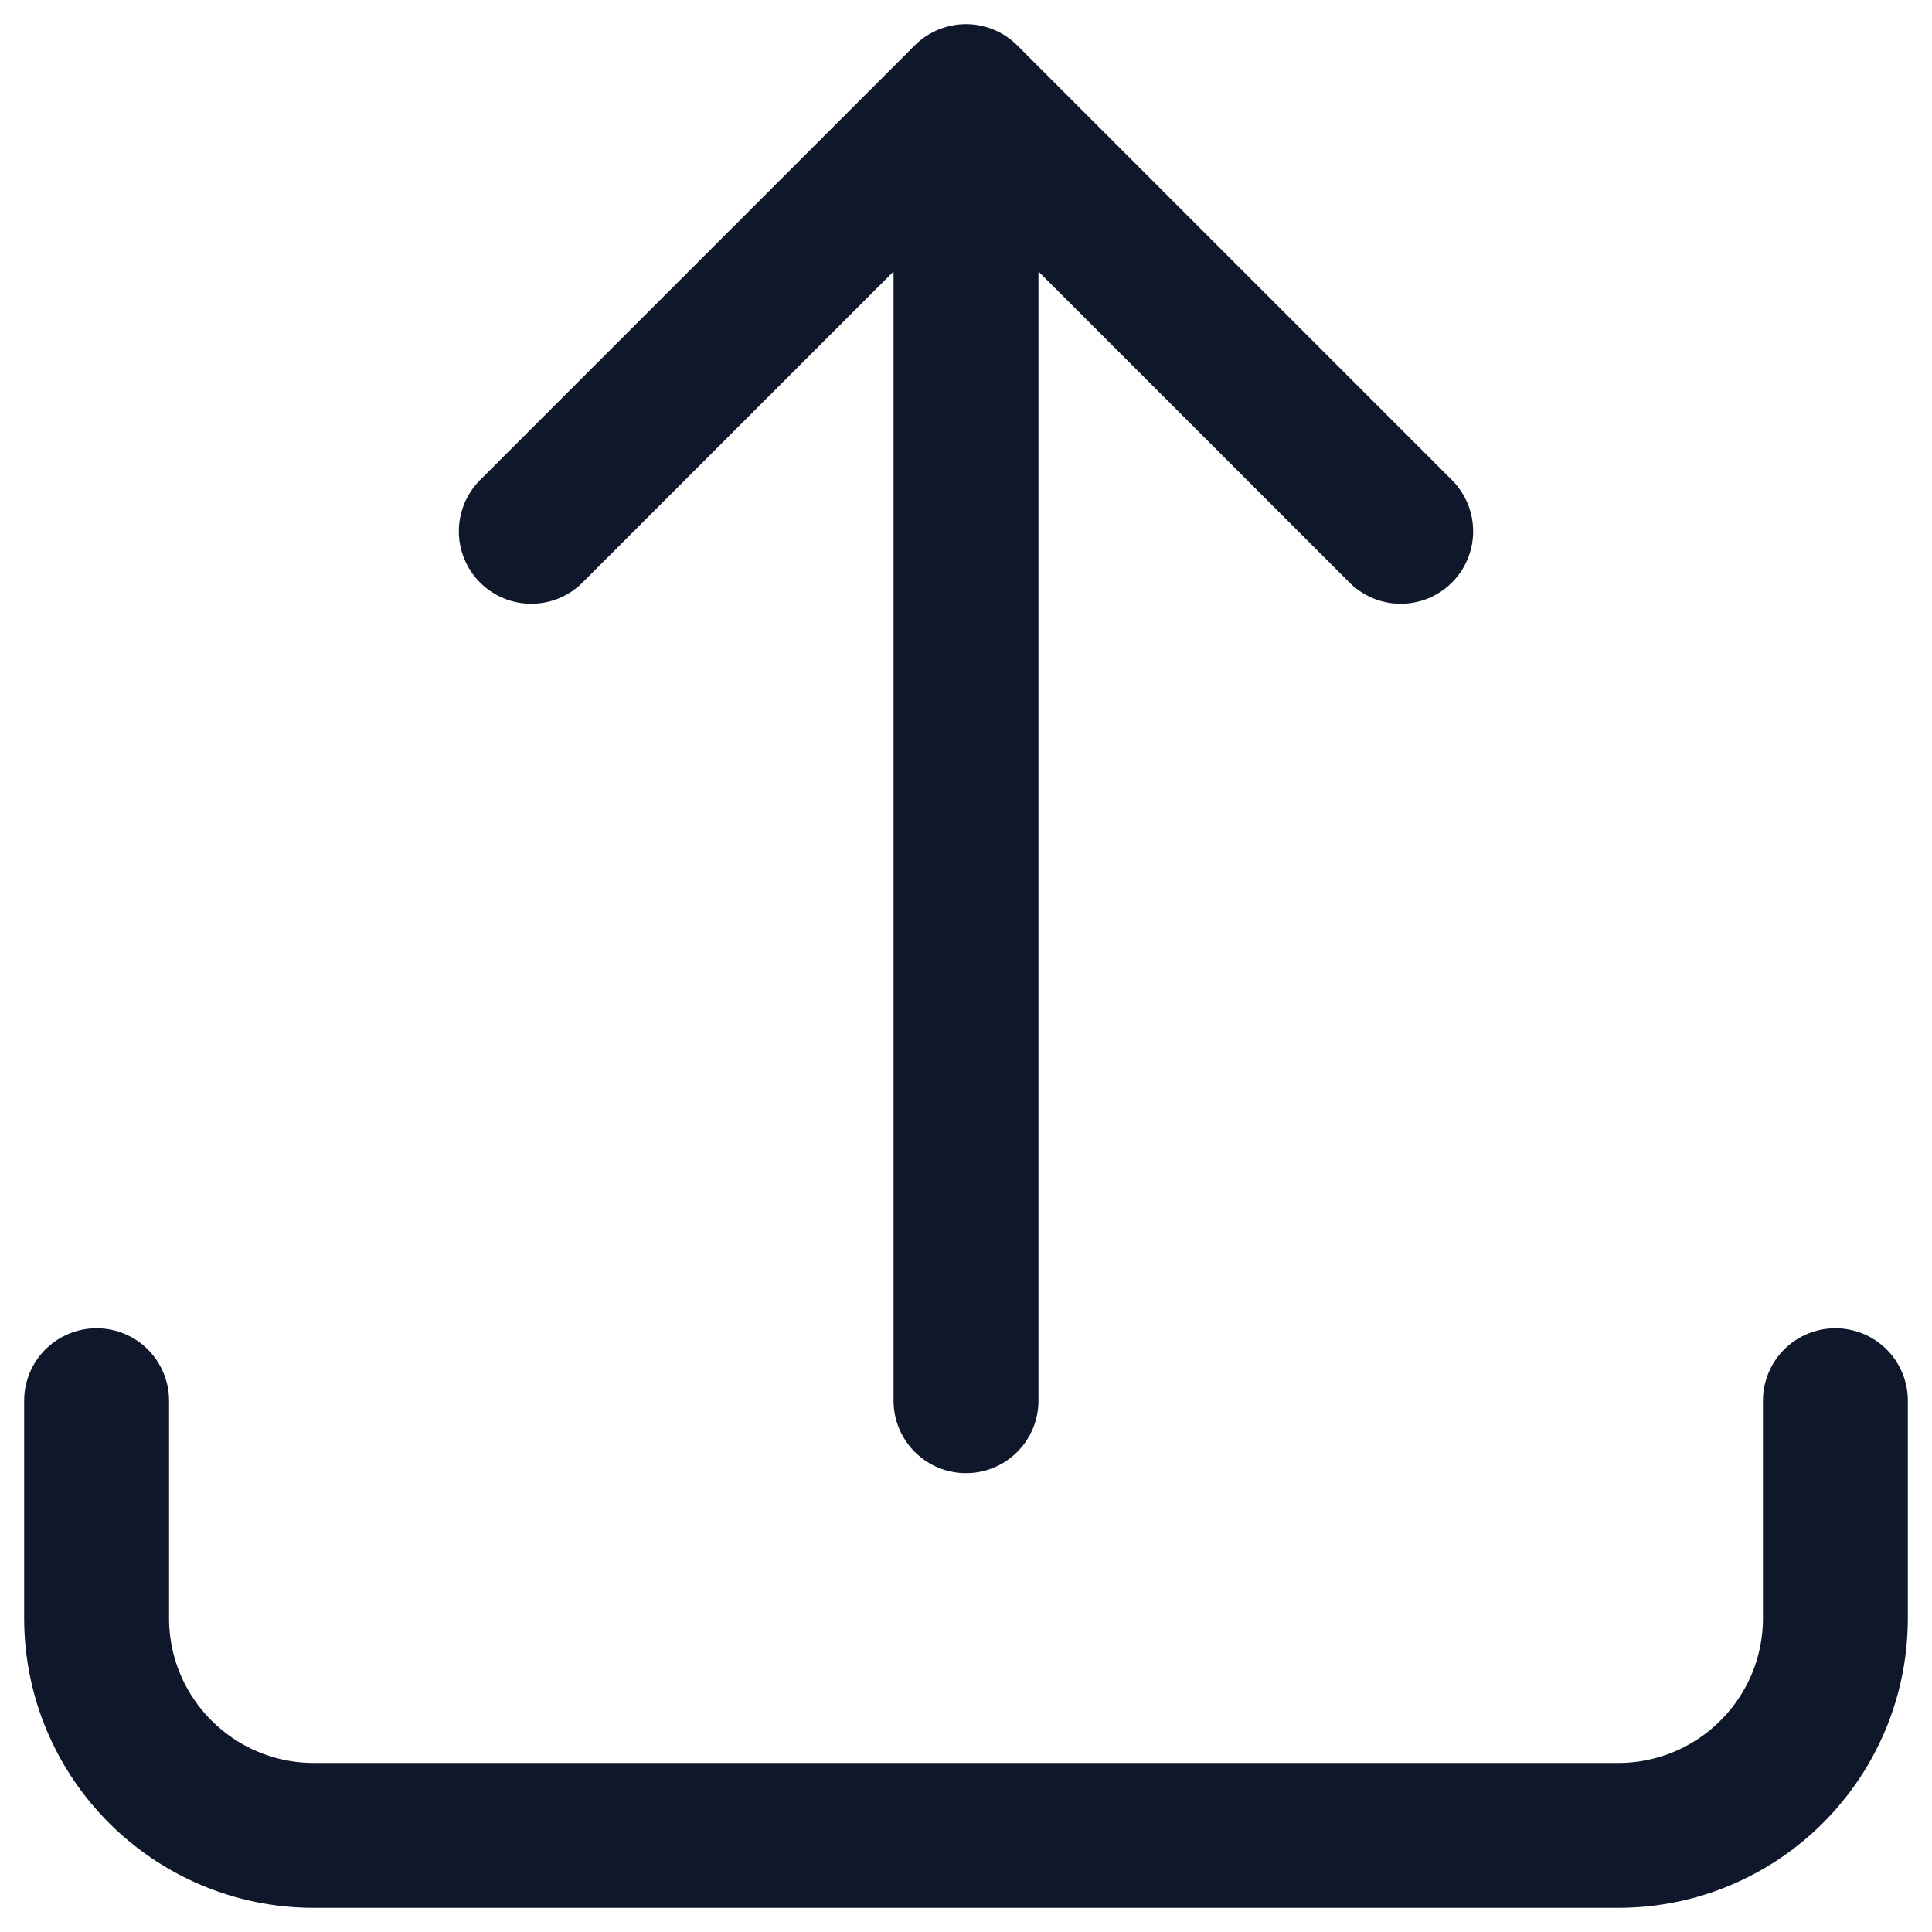 <svg width="20" height="20" viewBox="0 0 20 20" fill="none" xmlns="http://www.w3.org/2000/svg">
<path d="M1 14.5V16.75C1 17.993 2.007 19 3.25 19H16.75C17.993 19 19 17.993 19 16.75V14.5M5.5 5.5L10 1M10 1L14.5 5.5M10 1L10 14.5" stroke="#0F172A" stroke-width="1.5" stroke-linecap="round" stroke-linejoin="round"/>
</svg>
